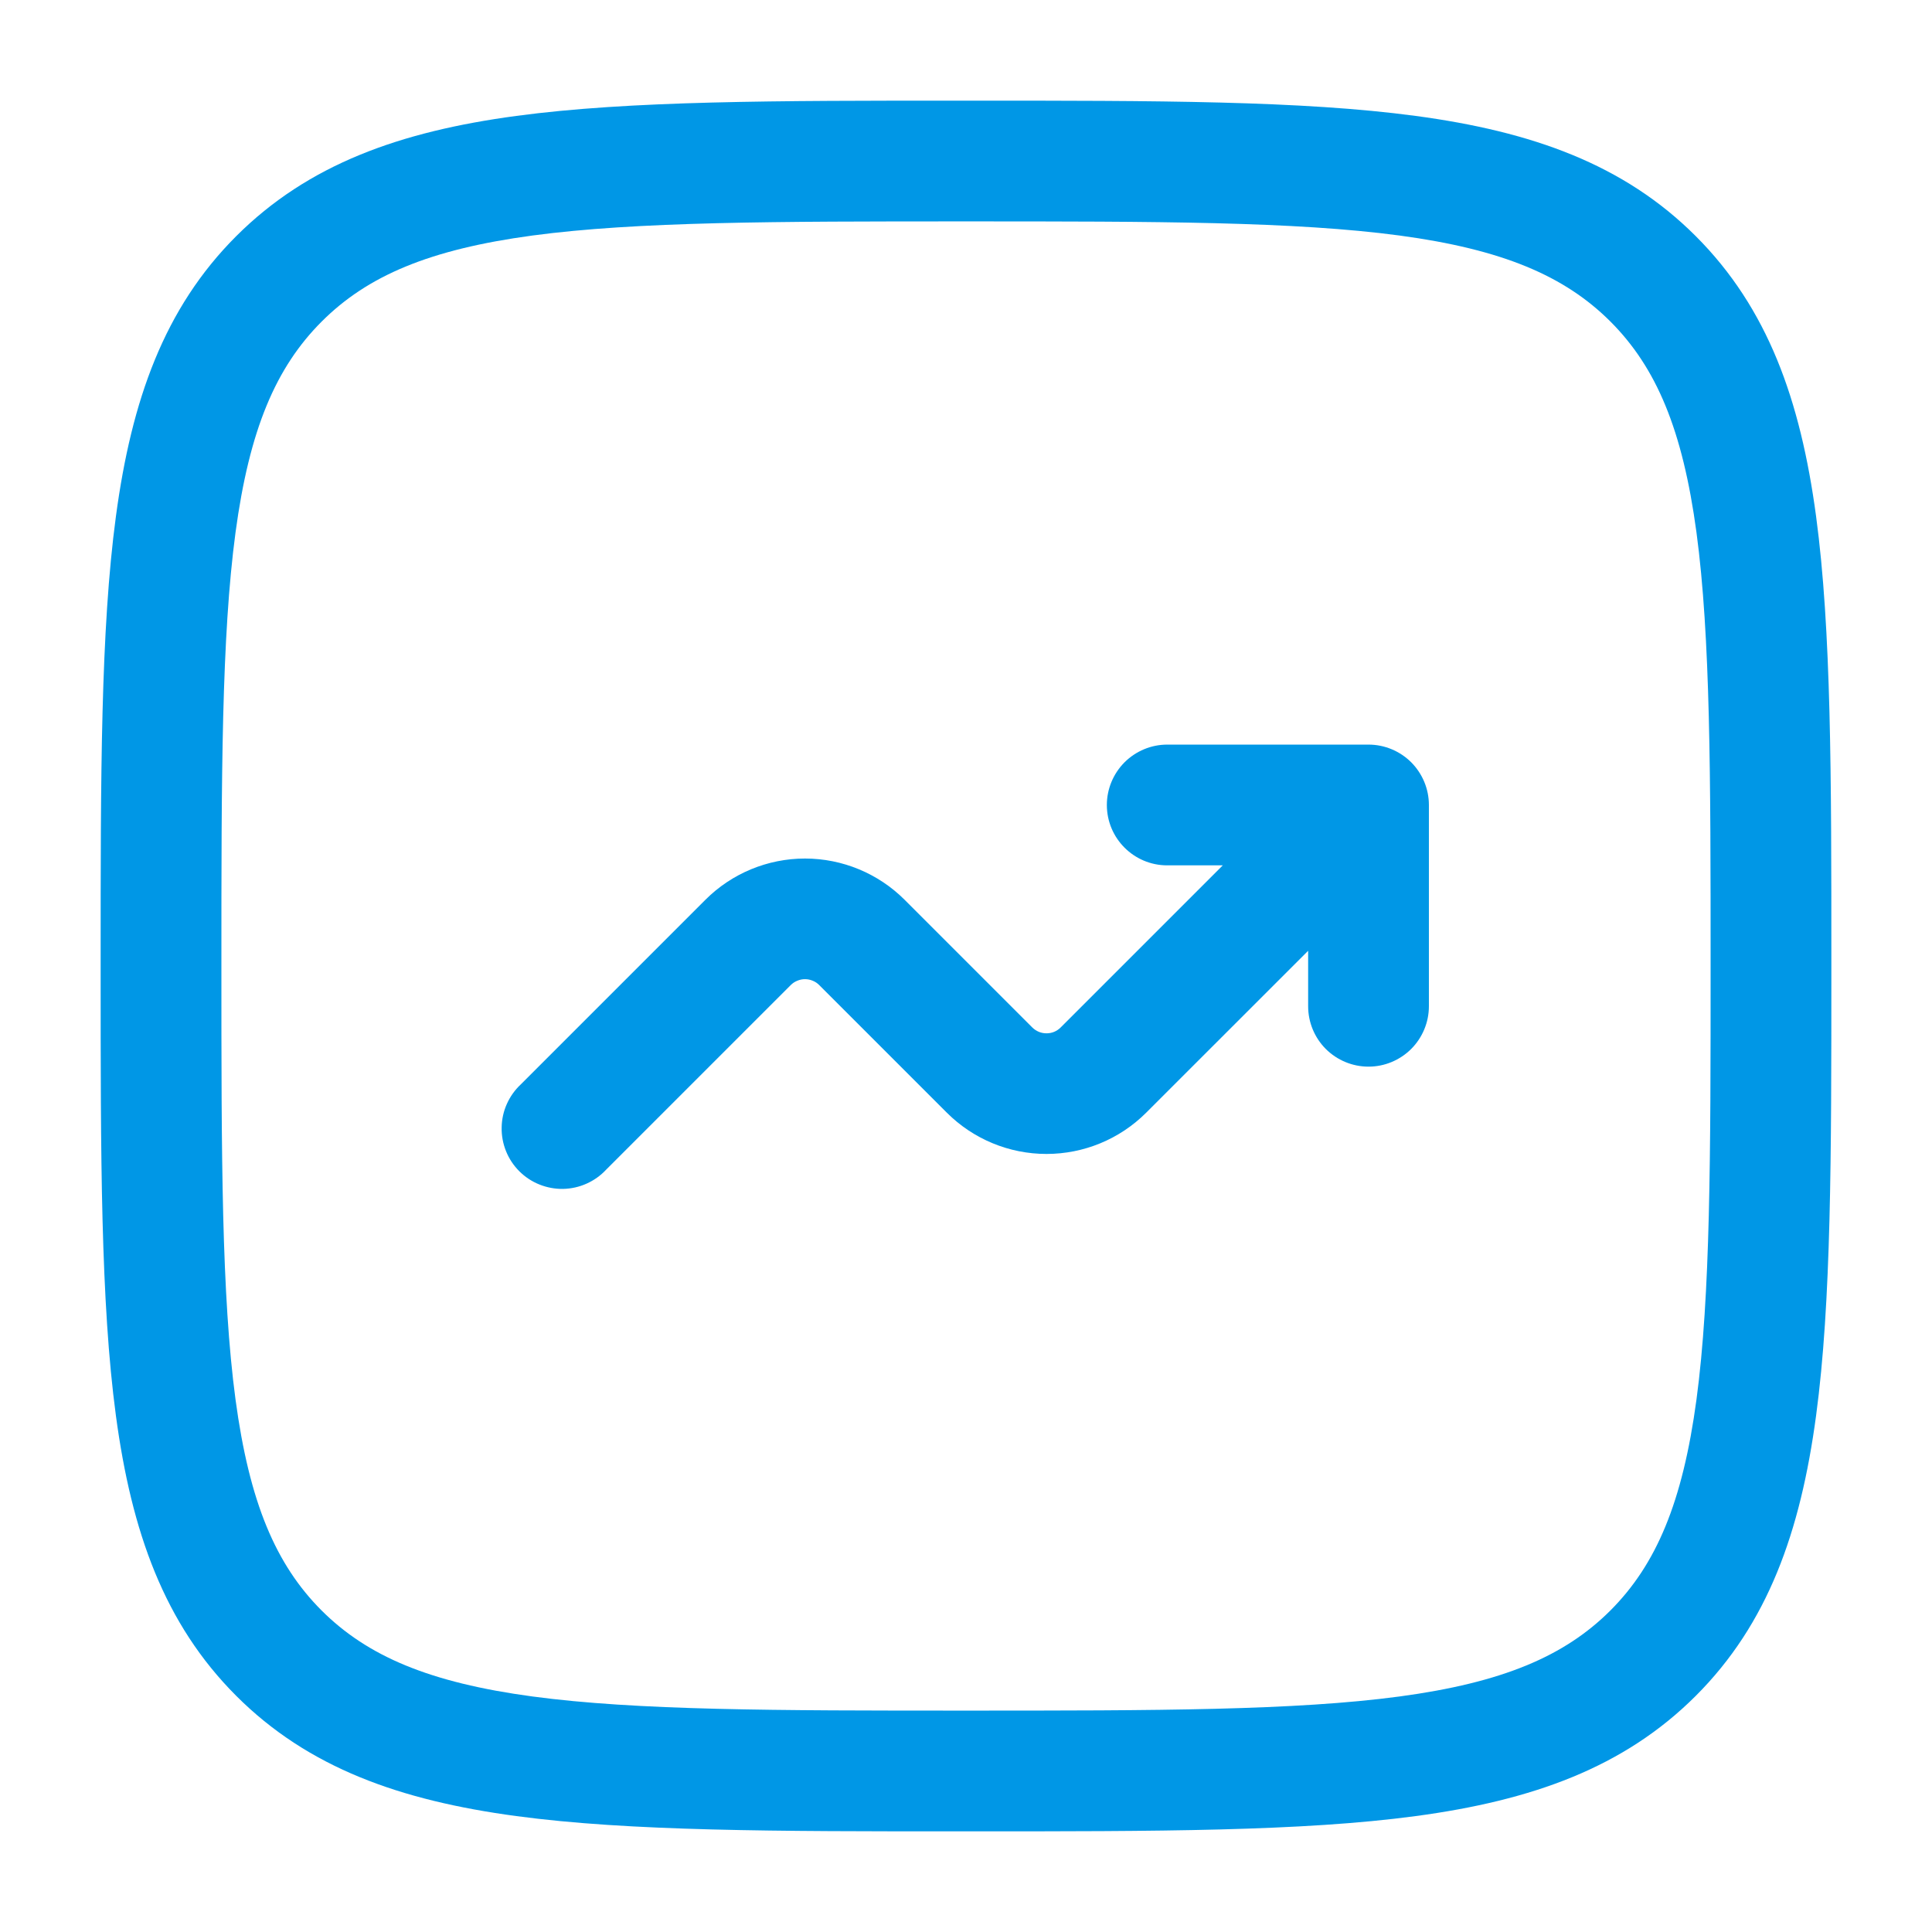 <svg width="32" height="32" viewBox="0 0 32 32" fill="none" xmlns="http://www.w3.org/2000/svg">
<path d="M18.333 13.333C18.333 13.885 18.781 14.333 19.333 14.333H20.253L17.569 17.017C17.538 17.048 17.502 17.073 17.461 17.09C17.421 17.107 17.377 17.115 17.333 17.115C17.289 17.115 17.246 17.107 17.206 17.09C17.165 17.073 17.128 17.048 17.097 17.017L14.983 14.903C14.545 14.466 13.952 14.22 13.333 14.22C12.715 14.22 12.121 14.466 11.684 14.903L8.627 17.96C8.528 18.052 8.45 18.162 8.395 18.285C8.34 18.407 8.311 18.54 8.309 18.674C8.306 18.808 8.331 18.942 8.381 19.066C8.431 19.191 8.506 19.304 8.601 19.399C8.696 19.494 8.809 19.569 8.934 19.619C9.058 19.669 9.192 19.694 9.326 19.692C9.46 19.689 9.593 19.66 9.715 19.605C9.838 19.55 9.948 19.472 10.04 19.373L13.097 16.316C13.128 16.285 13.165 16.26 13.206 16.244C13.246 16.227 13.289 16.218 13.333 16.218C13.377 16.218 13.421 16.227 13.461 16.244C13.502 16.26 13.538 16.285 13.569 16.316L15.684 18.431C16.122 18.868 16.715 19.113 17.333 19.113C17.952 19.113 18.545 18.868 18.983 18.431L21.667 15.748V16.667C21.667 16.932 21.772 17.186 21.959 17.374C22.147 17.561 22.401 17.667 22.667 17.667C22.932 17.667 23.186 17.561 23.374 17.374C23.561 17.186 23.667 16.932 23.667 16.667V13.333C23.667 13.068 23.561 12.814 23.374 12.626C23.186 12.439 22.932 12.333 22.667 12.333H19.333C19.068 12.333 18.814 12.439 18.626 12.626C18.439 12.814 18.333 13.068 18.333 13.333Z" fill="#0097E6"/>
<path fill-rule="evenodd" clip-rule="evenodd" d="M15.924 1.667C12.845 1.667 10.433 1.667 8.551 1.92C6.625 2.179 5.105 2.72 3.912 3.912C2.719 5.105 2.179 6.625 1.92 8.552C1.667 10.433 1.667 12.845 1.667 15.924V16.076C1.667 19.155 1.667 21.567 1.92 23.449C2.179 25.375 2.72 26.895 3.912 28.088C5.105 29.281 6.625 29.821 8.552 30.08C10.433 30.333 12.845 30.333 15.924 30.333H16.076C19.155 30.333 21.567 30.333 23.449 30.08C25.375 29.821 26.895 29.28 28.088 28.088C29.281 26.895 29.821 25.375 30.08 23.448C30.333 21.567 30.333 19.155 30.333 16.076V15.924C30.333 12.845 30.333 10.433 30.08 8.551C29.821 6.625 29.28 5.105 28.088 3.912C26.895 2.719 25.375 2.179 23.448 1.92C21.567 1.667 19.155 1.667 16.076 1.667H15.924ZM5.327 5.327C6.087 4.567 7.113 4.131 8.819 3.901C10.552 3.669 12.829 3.667 16 3.667C19.171 3.667 21.448 3.669 23.181 3.901C24.887 4.131 25.915 4.568 26.675 5.327C27.433 6.087 27.869 7.113 28.099 8.819C28.331 10.552 28.333 12.829 28.333 16C28.333 19.171 28.331 21.448 28.099 23.181C27.869 24.887 27.432 25.915 26.673 26.675C25.913 27.433 24.887 27.869 23.181 28.099C21.448 28.331 19.171 28.333 16 28.333C12.829 28.333 10.552 28.331 8.819 28.099C7.113 27.869 6.085 27.432 5.325 26.673C4.567 25.913 4.131 24.887 3.901 23.181C3.669 21.448 3.667 19.171 3.667 16C3.667 12.829 3.669 10.552 3.901 8.819C4.131 7.113 4.568 6.087 5.327 5.327Z" fill="#0097E6"/>
</svg>
